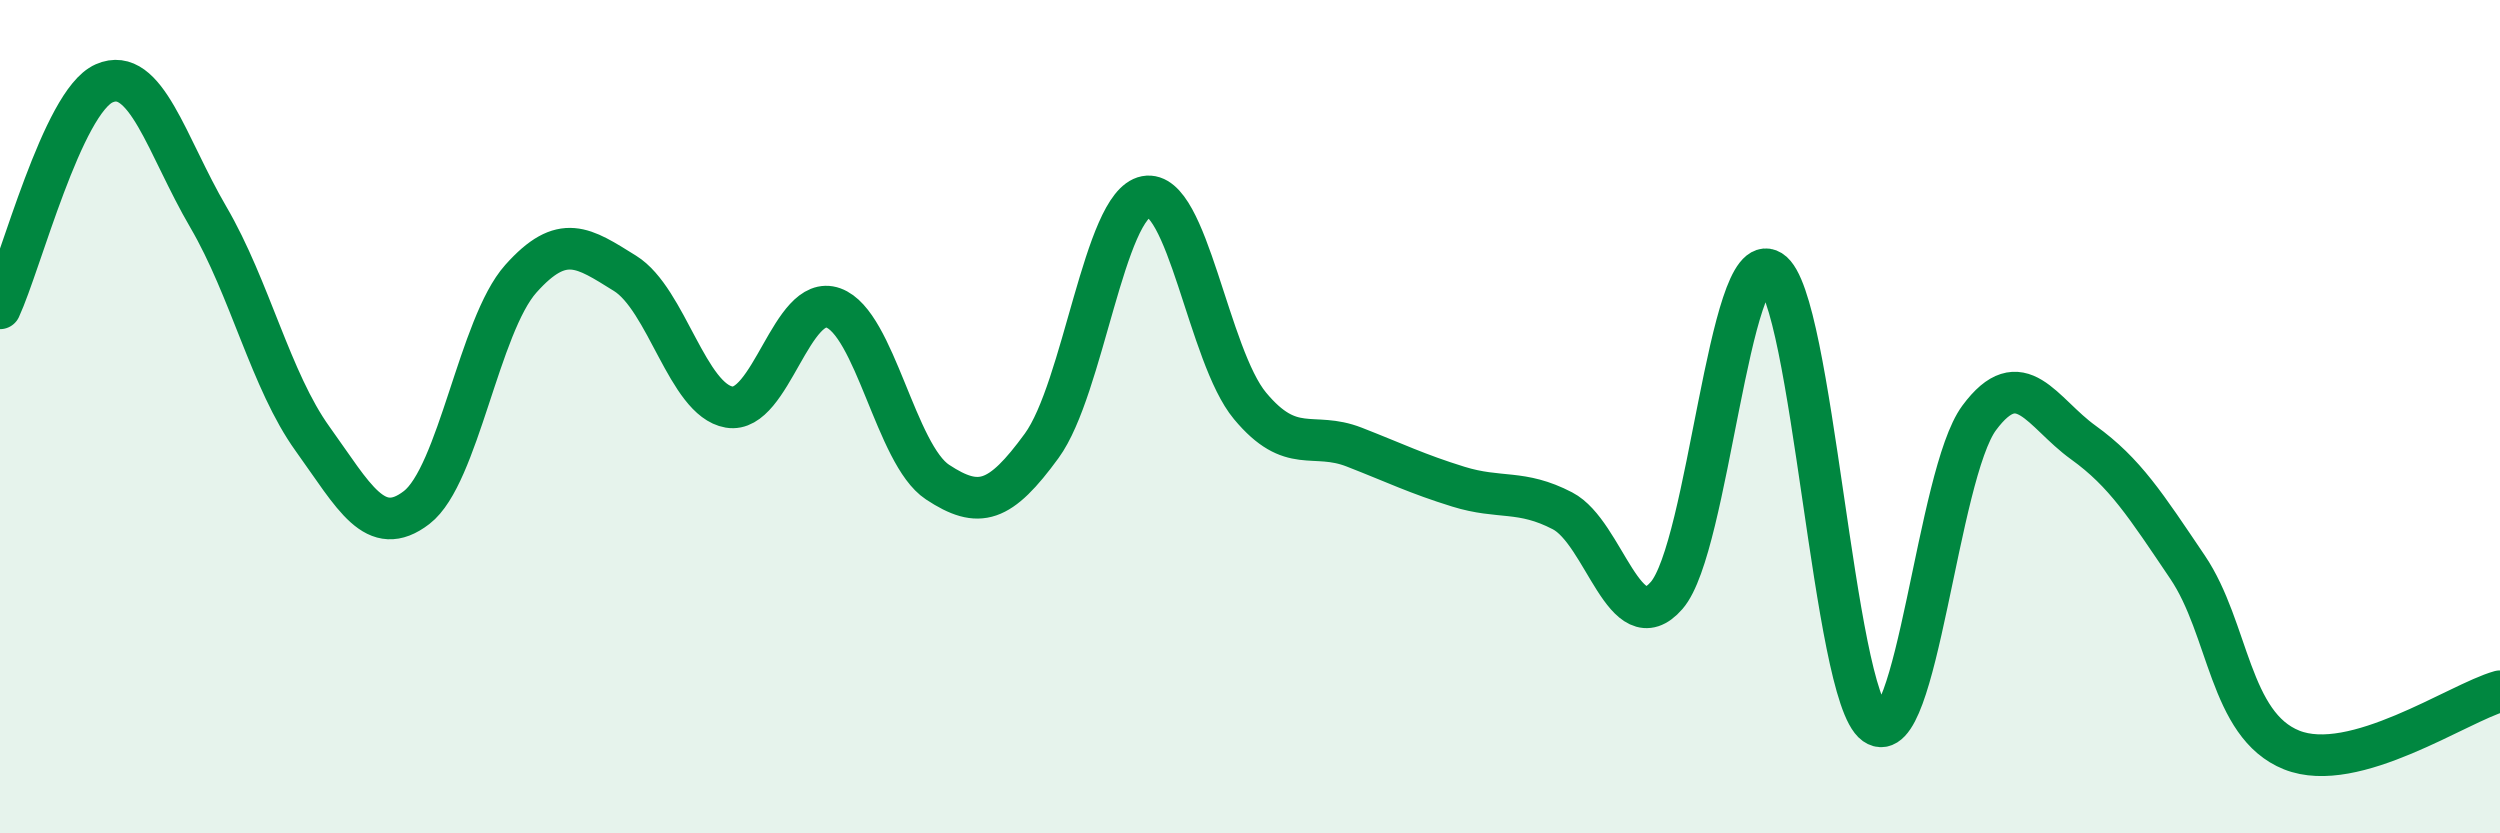 
    <svg width="60" height="20" viewBox="0 0 60 20" xmlns="http://www.w3.org/2000/svg">
      <path
        d="M 0,7.4 C 0.5,6.32 1.5,2.44 2.5,2 C 3.5,1.56 4,3.5 5,5.21 C 6,6.92 6.5,9.14 7.5,10.53 C 8.5,11.92 9,12.95 10,12.18 C 11,11.41 11.5,7.81 12.5,6.69 C 13.5,5.57 14,5.94 15,6.56 C 16,7.18 16.5,9.6 17.5,9.77 C 18.5,9.94 19,7.03 20,7.39 C 21,7.75 21.5,10.91 22.5,11.57 C 23.5,12.23 24,12.07 25,10.7 C 26,9.33 26.5,4.91 27.5,4.72 C 28.5,4.53 29,8.54 30,9.74 C 31,10.94 31.5,10.34 32.5,10.73 C 33.5,11.12 34,11.37 35,11.68 C 36,11.99 36.5,11.74 37.5,12.26 C 38.5,12.78 39,15.44 40,14.29 C 41,13.14 41.5,5.88 42.5,6.5 C 43.5,7.12 44,16.67 45,17.38 C 46,18.09 46.5,11.38 47.5,10.03 C 48.5,8.68 49,9.9 50,10.62 C 51,11.34 51.5,12.13 52.5,13.61 C 53.5,15.09 53.5,17.4 55,18 C 56.5,18.6 59,16.87 60,16.59L60 20L0 20Z"
        fill="#008740"
        opacity="0.1"
        stroke-linecap="round"
        stroke-linejoin="round"
      />
      <path
        d="M 0,7.4 C 0.5,6.32 1.5,2.44 2.5,2 C 3.5,1.56 4,3.5 5,5.21 C 6,6.92 6.5,9.14 7.5,10.53 C 8.5,11.92 9,12.95 10,12.18 C 11,11.41 11.5,7.81 12.5,6.69 C 13.5,5.57 14,5.94 15,6.56 C 16,7.18 16.5,9.6 17.5,9.77 C 18.5,9.94 19,7.03 20,7.39 C 21,7.75 21.5,10.91 22.5,11.57 C 23.5,12.23 24,12.07 25,10.7 C 26,9.33 26.5,4.91 27.5,4.72 C 28.5,4.53 29,8.54 30,9.74 C 31,10.94 31.5,10.34 32.5,10.73 C 33.5,11.12 34,11.37 35,11.68 C 36,11.99 36.5,11.74 37.5,12.26 C 38.5,12.78 39,15.44 40,14.29 C 41,13.14 41.5,5.88 42.5,6.5 C 43.5,7.12 44,16.67 45,17.38 C 46,18.09 46.5,11.38 47.5,10.03 C 48.5,8.68 49,9.9 50,10.62 C 51,11.34 51.5,12.13 52.5,13.61 C 53.5,15.09 53.5,17.4 55,18 C 56.5,18.6 59,16.87 60,16.59"
        stroke="#008740"
        stroke-width="1"
        fill="none"
        stroke-linecap="round"
        stroke-linejoin="round"
      />
    </svg>
  